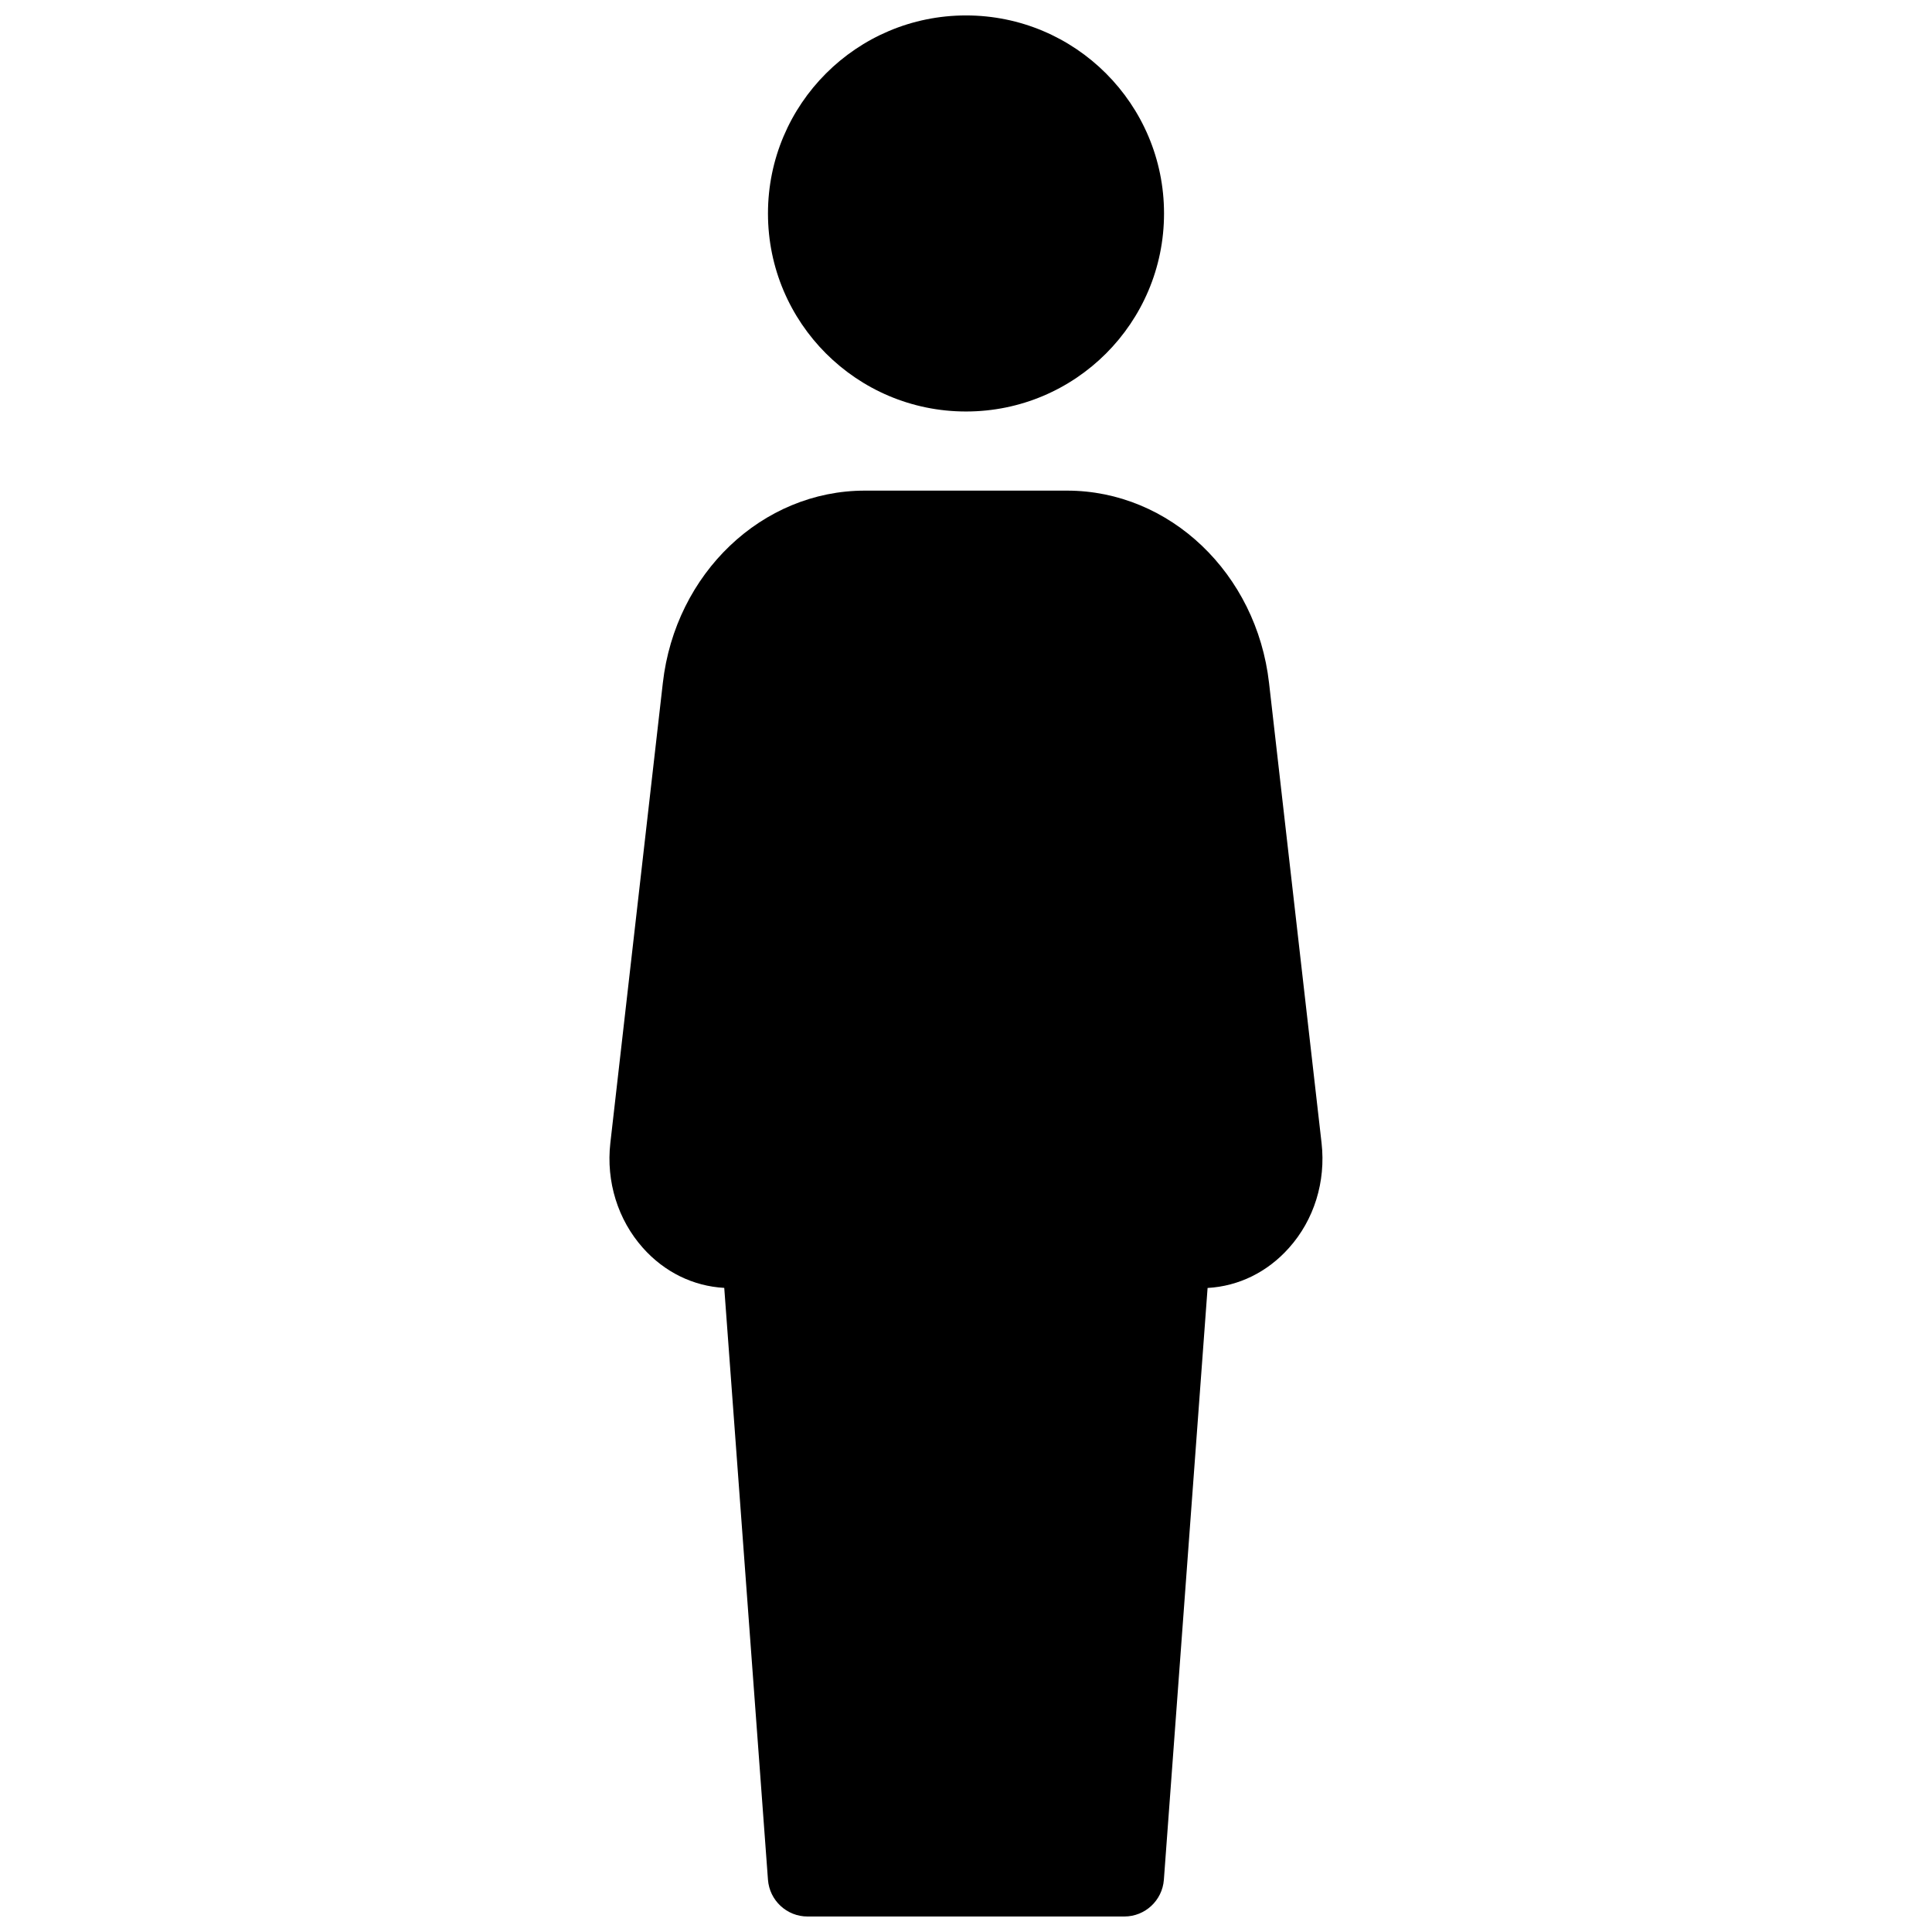 <?xml version="1.0" encoding="UTF-8"?>
<!-- Uploaded to: SVG Repo, www.svgrepo.com, Generator: SVG Repo Mixer Tools -->
<svg width="800px" height="800px" version="1.1" viewBox="144 144 512 512" xmlns="http://www.w3.org/2000/svg">
 <defs>
  <clipPath id="a">
   <path d="m305 148.09h190v503.81h-190z"/>
  </clipPath>
 </defs>
 <g clip-path="url(#a)">
  <path d="m400 253.05c28.988 0 52.48-23.488 52.48-52.48 0-28.969-23.492-52.48-52.48-52.48-28.969 0-52.48 23.512-52.48 52.48 0 28.988 23.512 52.48 52.48 52.48zm94.23 193.88-13.918-121.92c-3.297-29.055-26.324-50.988-53.531-50.988h-53.594c-27.207 0-50.234 21.914-53.531 50.988l-13.91 121.92c-1.156 10.203 1.996 20.32 8.629 27.773 5.711 6.422 13.328 10.141 21.559 10.602l11.586 156.85c0.418 5.477 4.973 9.738 10.473 9.738h83.969c5.5 0 10.055-4.242 10.477-9.719l11.586-156.85c8.25-0.461 15.848-4.199 21.559-10.602 6.676-7.453 9.805-17.59 8.648-27.793z"/>
 </g>
</svg>
